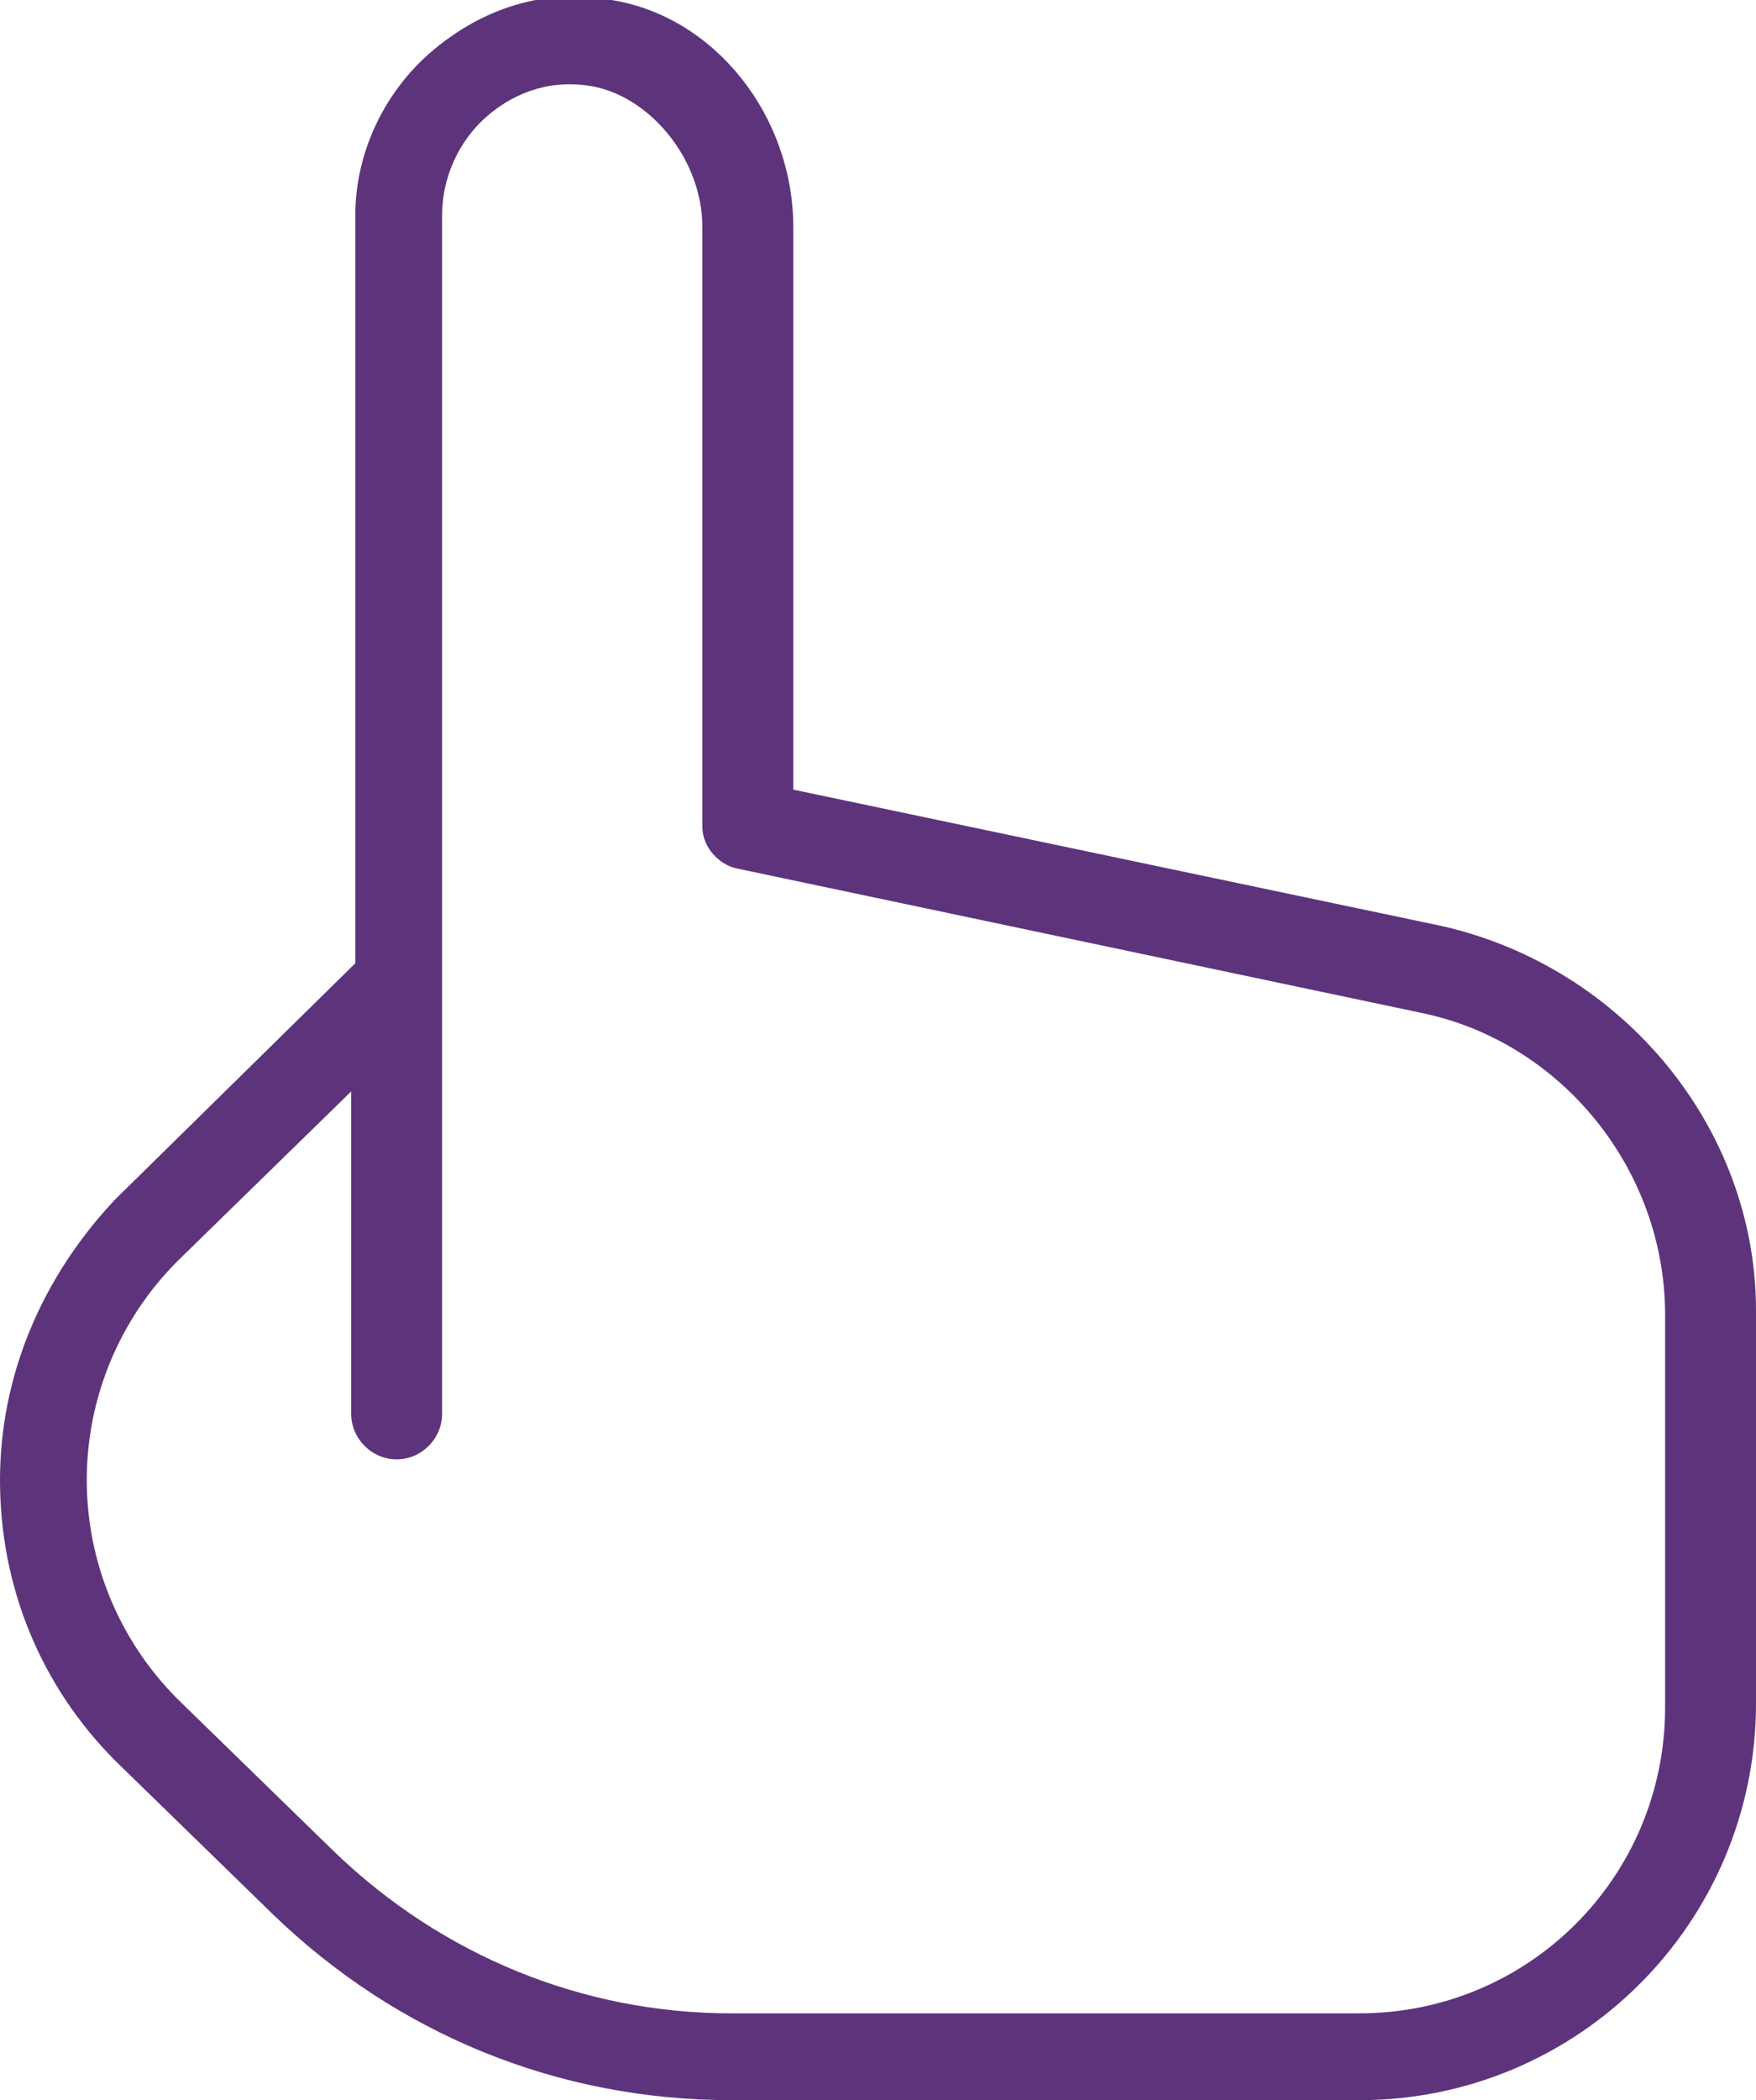 <?xml version="1.0" encoding="utf-8"?>
<!-- Generator: Adobe Illustrator 24.1.0, SVG Export Plug-In . SVG Version: 6.00 Build 0)  -->
<svg version="1.1" id="Capa_1" xmlns="http://www.w3.org/2000/svg" xmlns:xlink="http://www.w3.org/1999/xlink" x="0px" y="0px"
	 width="42.5px" height="50.8px" viewBox="0 0 42.5 50.8" style="enable-background:new 0 0 42.5 50.8;" xml:space="preserve">
<style type="text/css">
	.Sombra_x0020_paralela{fill:none;}
	.Esquinas_x0020_redondeadas_x0020_2_x0020_pt_x002E_{fill:#FFFFFF;stroke:#000000;stroke-miterlimit:10;}
	.Reflejo_x0020_vivo_x0020_X{fill:none;}
	.Bisel_x0020_suave{fill:url(#SVGID_1_);}
	.Atardecer{fill:#FFFFFF;}
	.Follaje_GS{fill:#F9DC0A;}
	.Pompadour_GS{fill-rule:evenodd;clip-rule:evenodd;fill:#75ACE0;}
	.st0{fill:#5D347C;}
</style>
<linearGradient id="SVGID_1_" gradientUnits="userSpaceOnUse" x1="118.428" y1="-355.488" x2="119.135" y2="-354.781">
	<stop  offset="0" style="stop-color:#E5E5EA"/>
	<stop  offset="0.174" style="stop-color:#E1E1E5"/>
	<stop  offset="0.352" style="stop-color:#D4D3D6"/>
	<stop  offset="0.532" style="stop-color:#BFBDC0"/>
	<stop  offset="0.714" style="stop-color:#A2A1A2"/>
	<stop  offset="0.895" style="stop-color:#818181"/>
	<stop  offset="1" style="stop-color:#6B6D6E"/>
</linearGradient>
<path class="st0" d="M34.9,22.4l-15.7-3.3V5.5c0-2.7-1.9-5.1-4.4-5.5c-1.6-0.3-3.1,0.2-4.3,1.2c-1.2,1-1.9,2.5-1.9,4v18.1L2.8,29
	C1,30.9,0,33.3,0,35.8c0,2.6,1,5,2.8,6.8l3.8,3.7c3,2.9,6.9,4.5,11.1,4.5h15.2c5.3,0,9.6-4.3,9.6-9.6v-9.5
	C42.5,27.3,39.3,23.4,34.9,22.4L34.9,22.4z M40.3,41.3c0,4.1-3.3,7.4-7.4,7.4H17.7c-3.6,0-7-1.4-9.6-3.9l-3.8-3.7
	c-1.4-1.4-2.2-3.3-2.2-5.3c0-2,0.8-3.9,2.2-5.3l4.2-4.1v7.8c0,0.6,0.5,1.1,1.1,1.1s1.1-0.5,1.1-1.1v-29c0-0.9,0.4-1.8,1.1-2.4
	c0.7-0.6,1.6-0.9,2.6-0.7C15.8,2.4,17,3.9,17,5.5V20c0,0.5,0.4,0.9,0.8,1l16.6,3.5c3.4,0.7,5.9,3.8,5.9,7.3V41.3z"/>
</svg>
